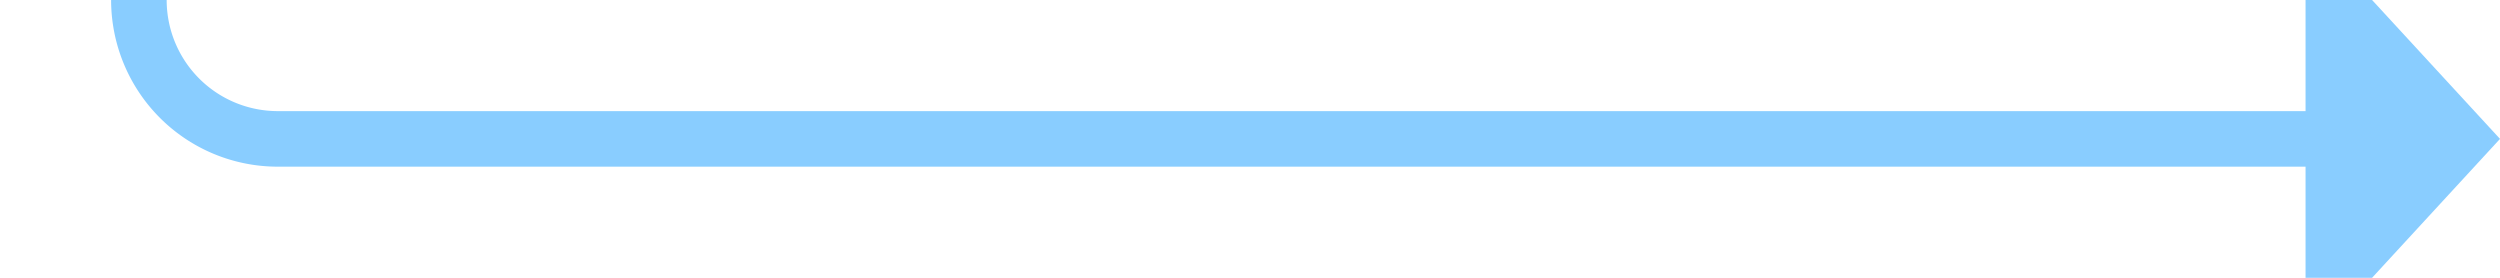 ﻿<?xml version="1.0" encoding="utf-8"?>
<svg version="1.1" xmlns:xlink="http://www.w3.org/1999/xlink" width="90px" height="10px" preserveAspectRatio="xMinYMid meet" viewBox="415 1917  90 8" xmlns="http://www.w3.org/2000/svg">
  <path d="M 436 1774  L 425 1774  A 5 5 0 0 0 420 1779 L 420 1916  A 5 5 0 0 0 425 1921 L 499 1921  " stroke-width="2" stroke="#89cdff" fill="none" />
  <path d="M 498 1928.6  L 505 1921  L 498 1913.4  L 498 1928.6  Z " fill-rule="nonzero" fill="#89cdff" stroke="none" />
</svg>